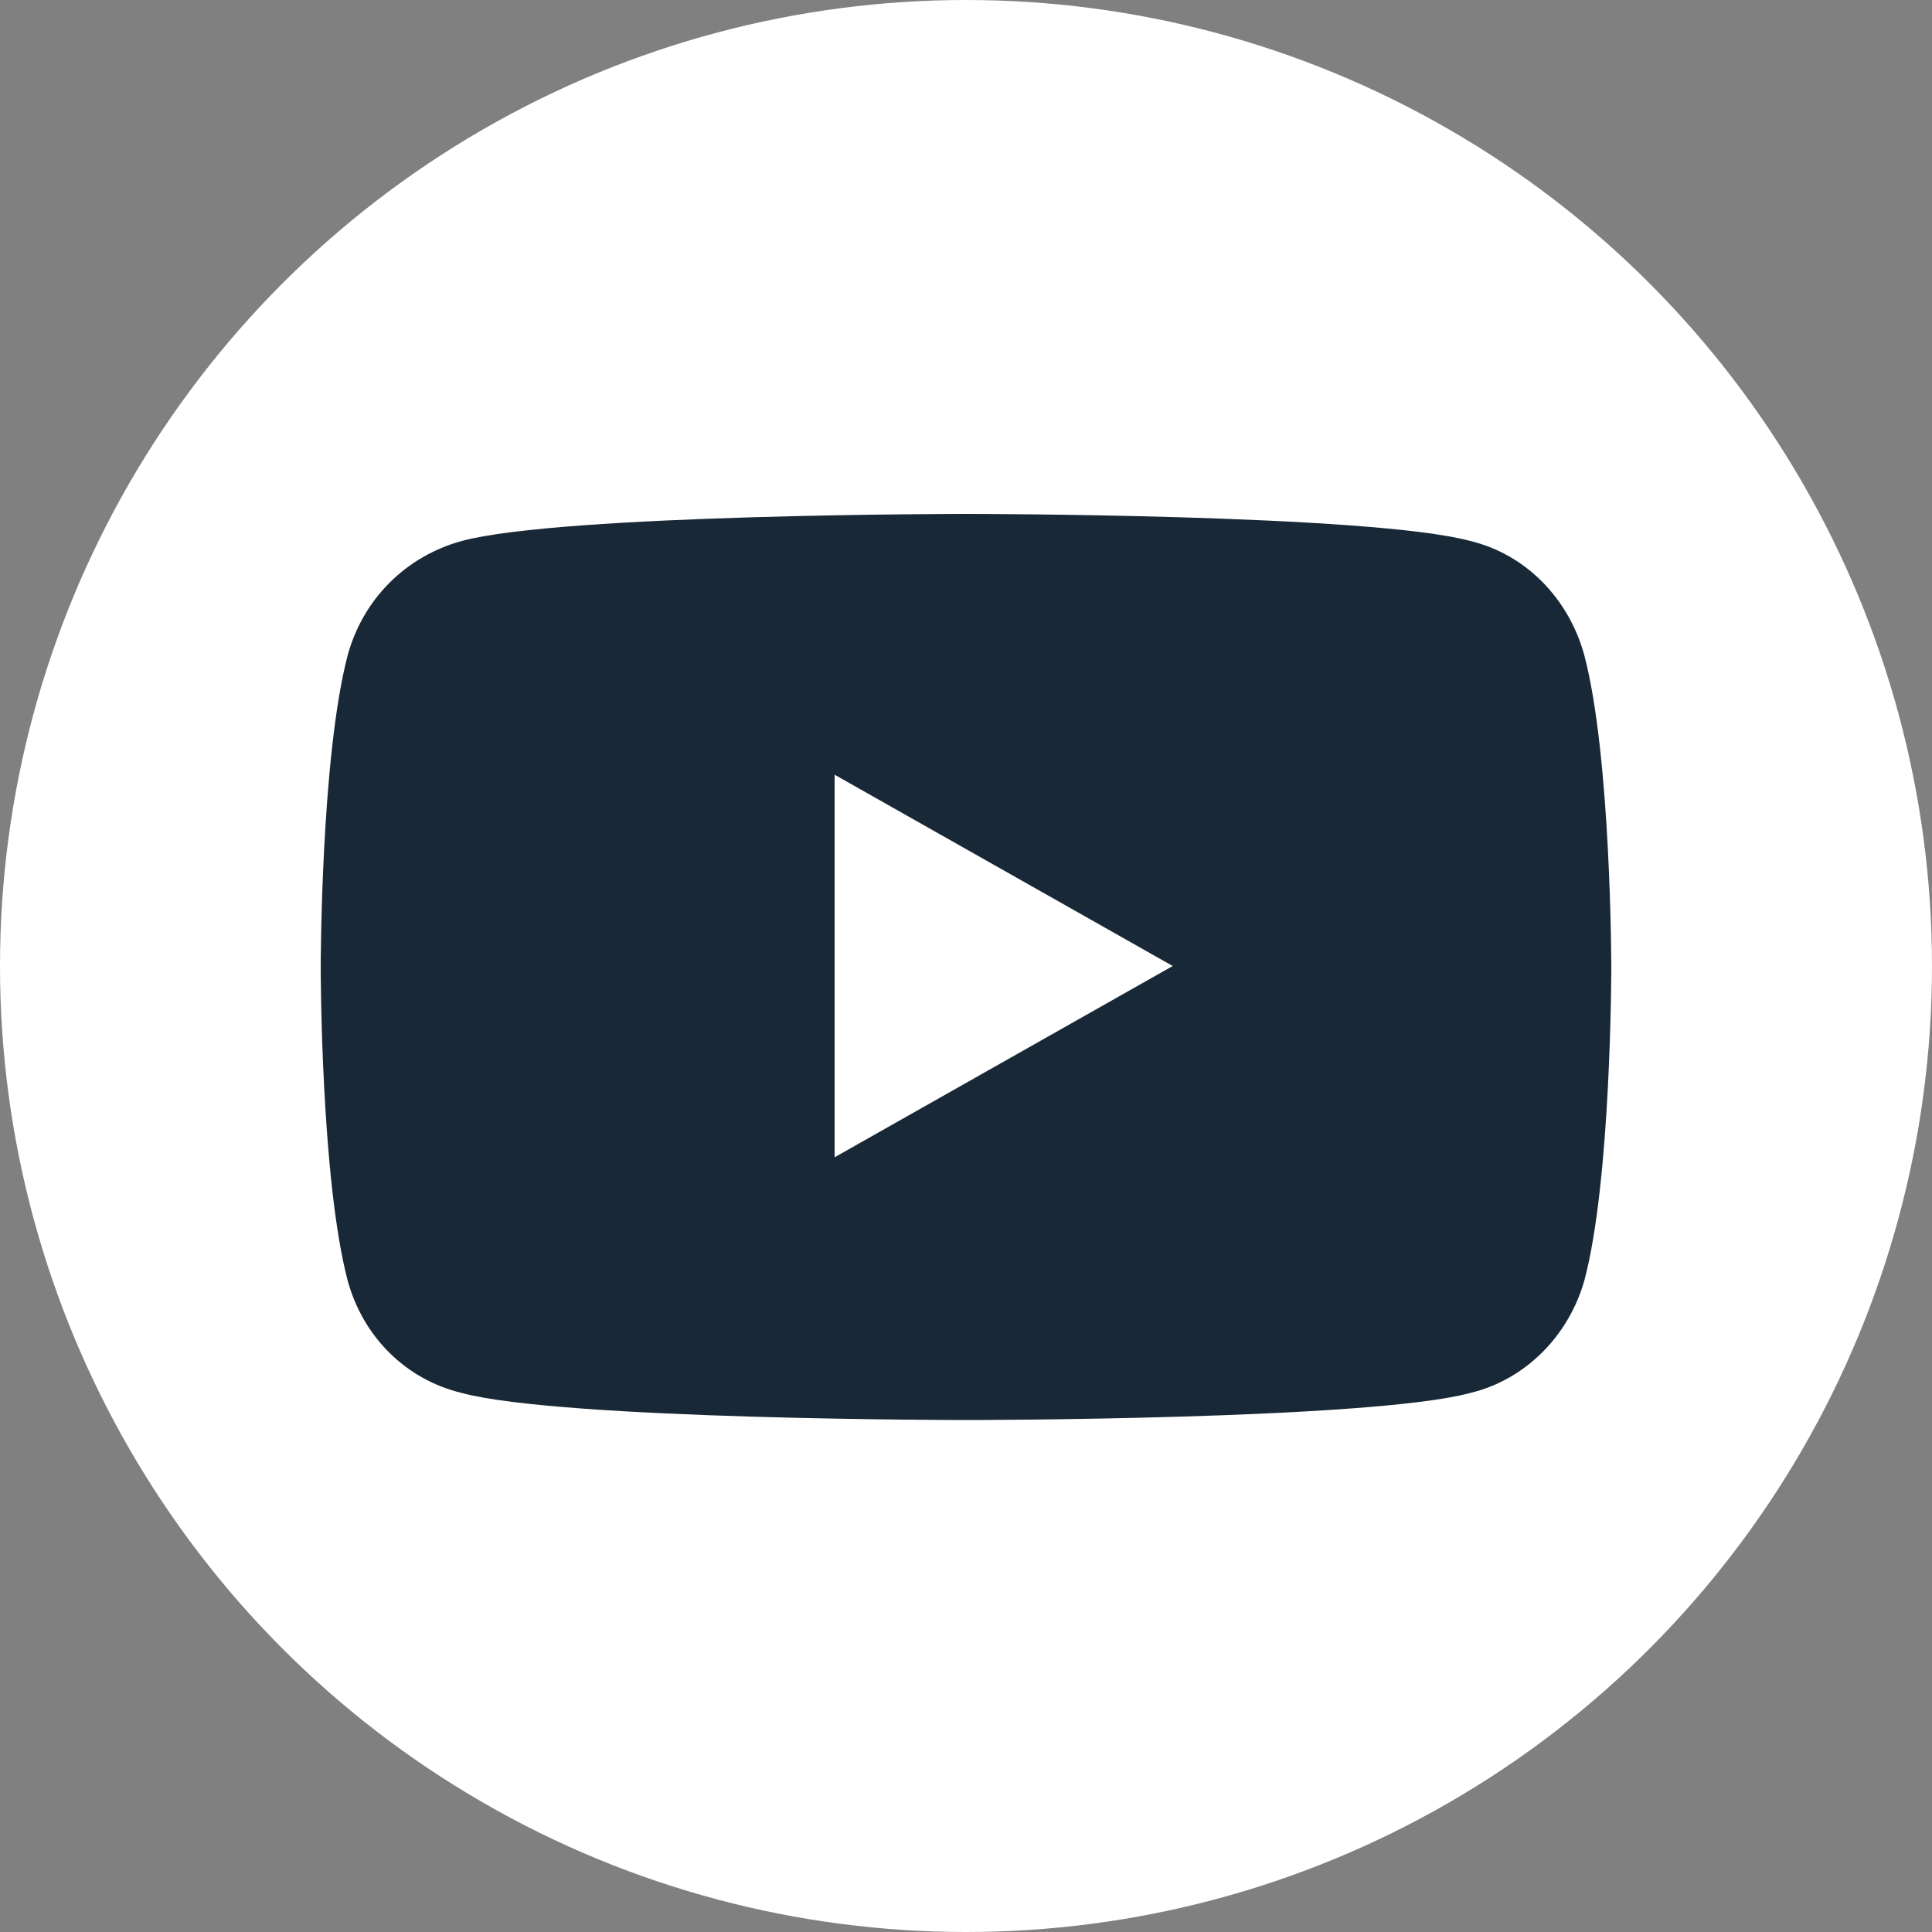<?xml version="1.0" encoding="UTF-8"?> <svg xmlns="http://www.w3.org/2000/svg" id="Ebene_1" version="1.1" viewBox="0 0 100 100"><rect x="0" y="0" width="100" height="100" fill="#808080" stroke="none"/><g id="Gruppe_1"><circle id="Ellipse_4" cx="50" cy="50" r="50" fill="#fff"></circle><path id="youtube-brands-solid-full" d="M82,33.9c-.8-2.9-3-5.2-5.9-5.9-5.2-1.4-26.1-1.4-26.1-1.4,0,0-20.9,0-26.1,1.4-2.9.8-5.1,3-5.9,5.9-1.4,5.3-1.4,16.2-1.4,16.2,0,0,0,10.9,1.4,16.2.8,2.9,3,5.1,5.9,5.8,5.2,1.4,26.1,1.4,26.1,1.4,0,0,20.9,0,26.1-1.4,2.9-.7,5.1-3,5.9-5.8,1.4-5.2,1.4-16.2,1.4-16.2,0,0,0-10.9-1.4-16.2h0ZM43.2,60v-19.9l17.5,9.9-17.5,9.9Z" fill="#182836"></path></g></svg> 